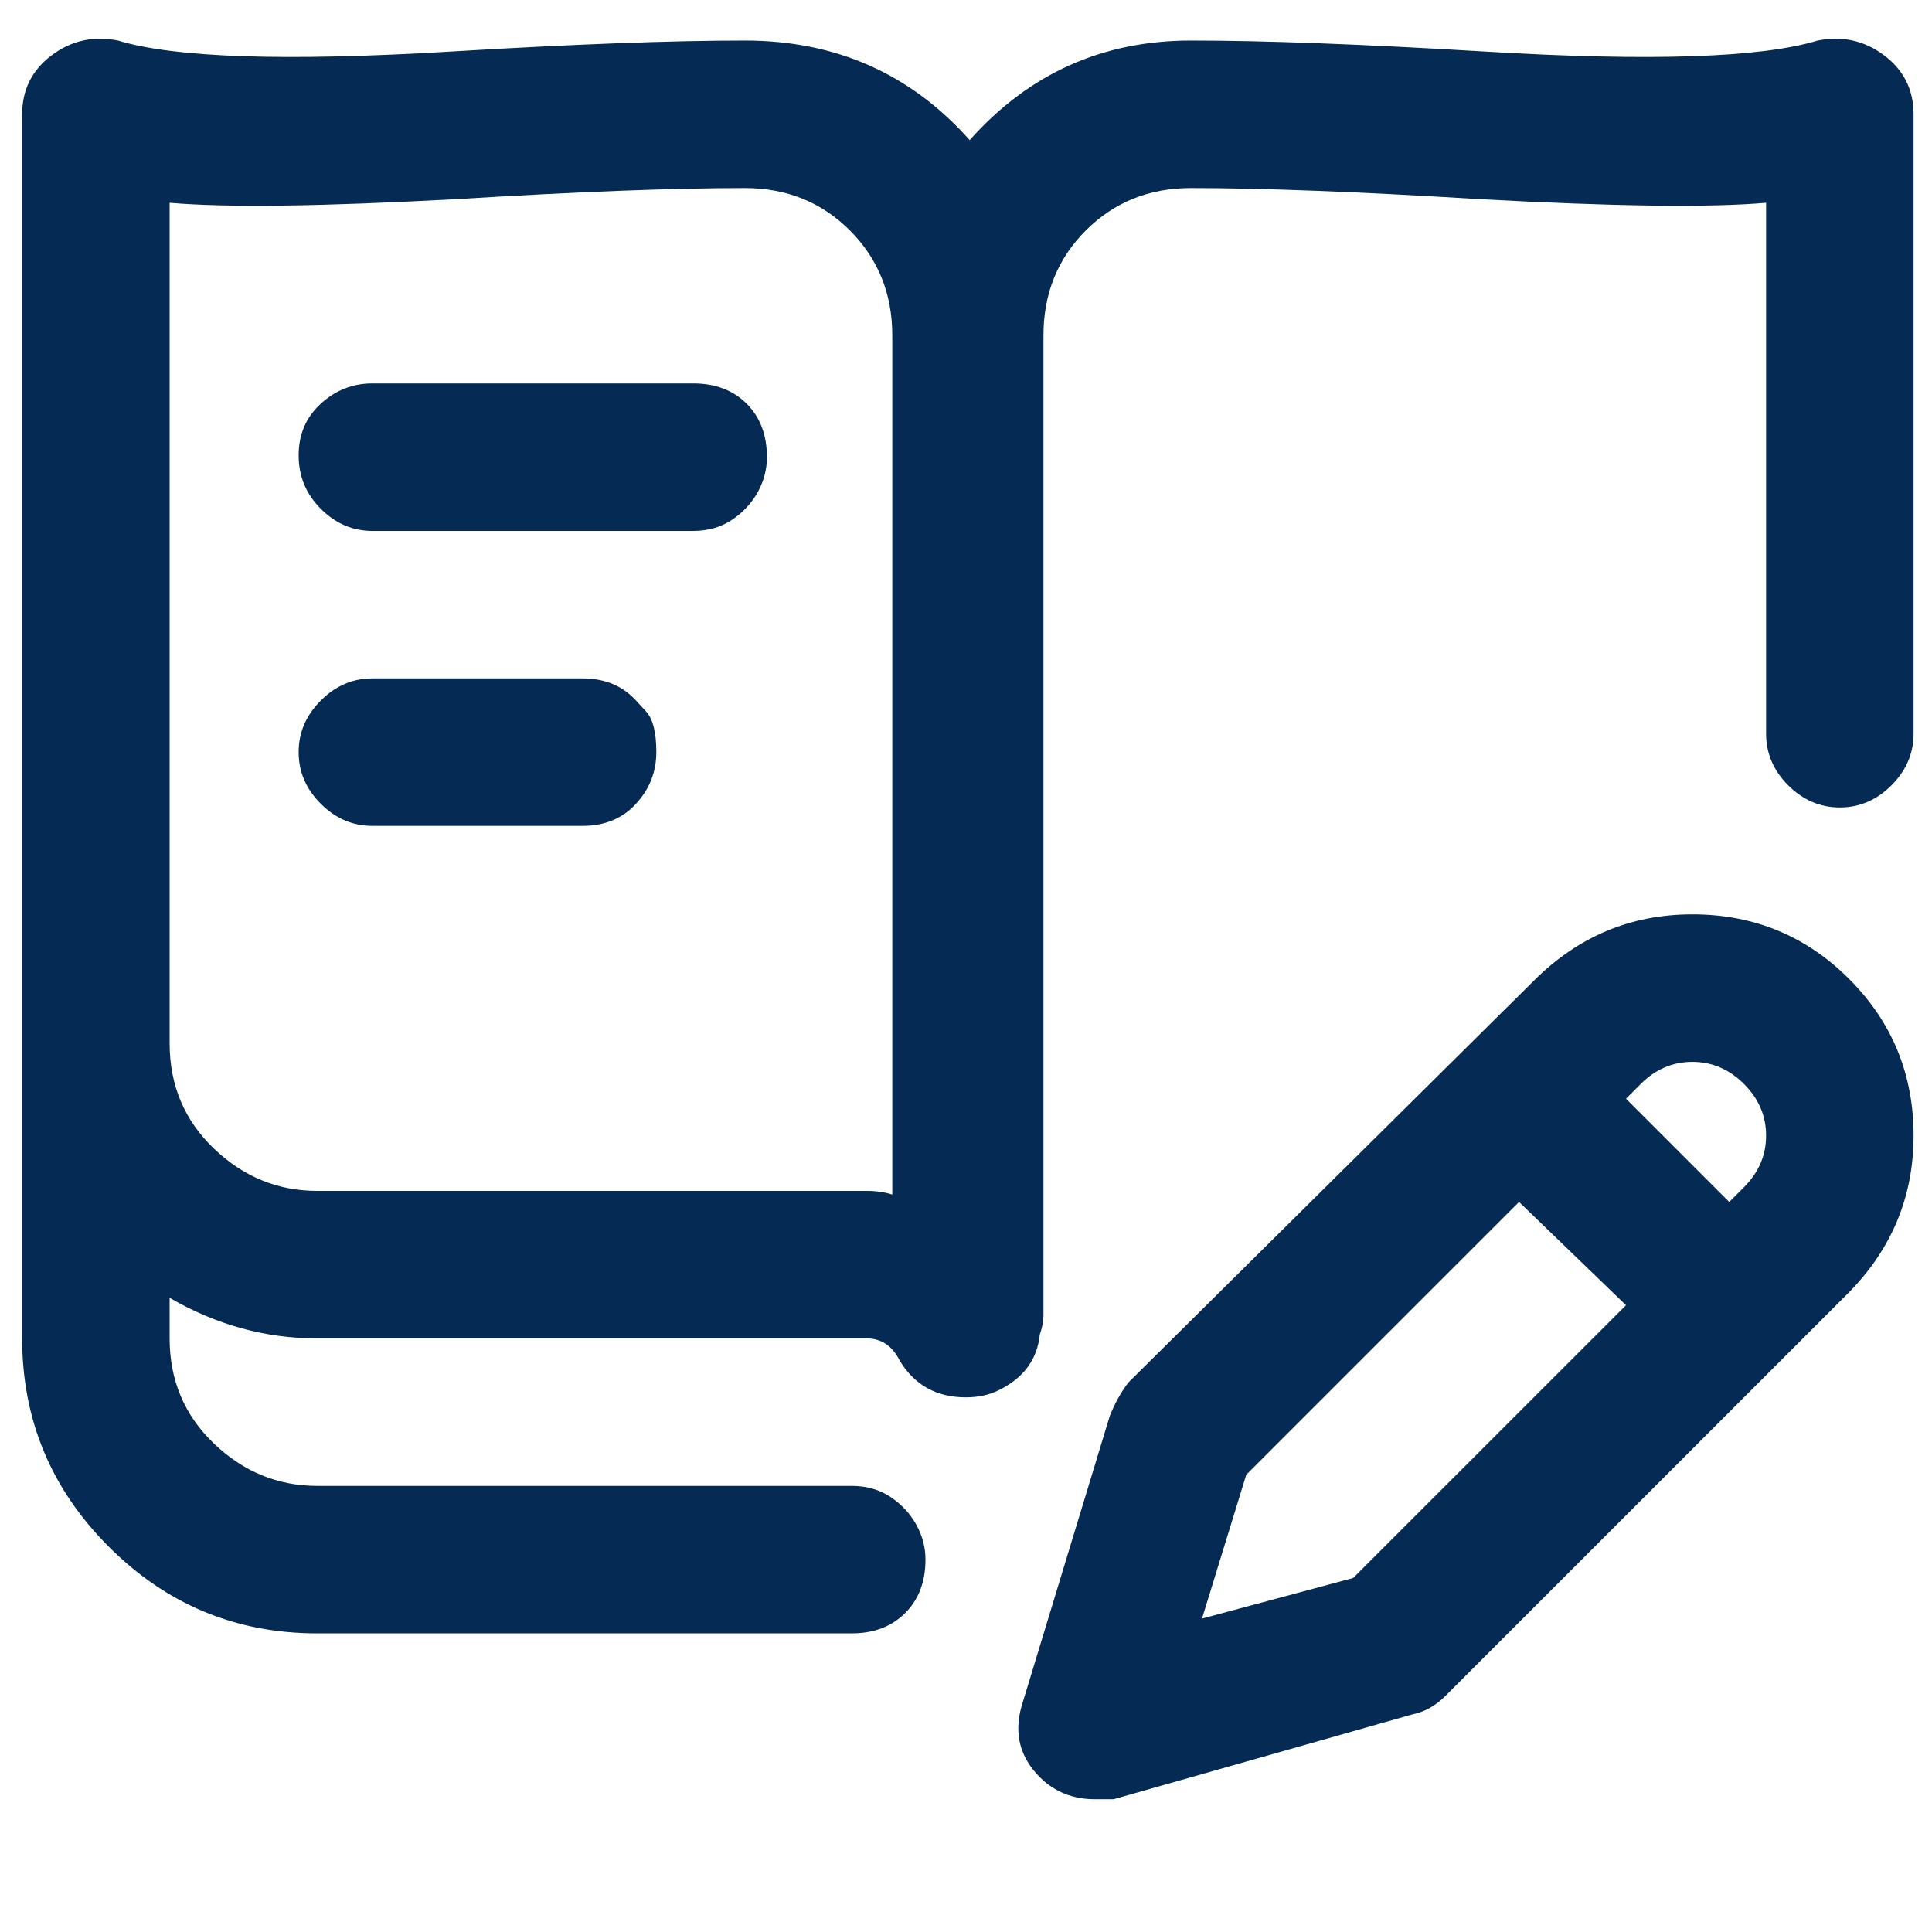 <svg width="45" height="45" viewBox="0 0 45 45" fill="none" xmlns="http://www.w3.org/2000/svg">
<path d="M42.338 0.944C42.911 0.83 43.426 0.944 43.884 1.288C44.342 1.631 44.571 2.09 44.571 2.662V17.09C44.571 17.547 44.399 17.948 44.056 18.292C43.712 18.635 43.311 18.807 42.853 18.807C42.395 18.807 41.995 18.635 41.651 18.292C41.308 17.948 41.136 17.547 41.136 17.09V4.723C39.819 4.838 37.586 4.809 34.437 4.637C31.632 4.465 29.399 4.38 27.739 4.38C26.766 4.38 25.95 4.709 25.291 5.367C24.633 6.026 24.304 6.841 24.304 7.815V30.658C24.304 30.773 24.275 30.916 24.218 31.088C24.161 31.66 23.846 32.09 23.273 32.376C23.044 32.49 22.787 32.547 22.5 32.547C21.813 32.547 21.298 32.261 20.955 31.689C20.783 31.345 20.525 31.174 20.182 31.174H7.386C6.184 31.174 5.039 30.859 3.951 30.229V31.174C3.951 32.147 4.294 32.963 4.981 33.621C5.668 34.279 6.47 34.609 7.386 34.609H19.838C20.182 34.609 20.482 34.694 20.74 34.866C20.997 35.038 21.198 35.253 21.341 35.51C21.484 35.768 21.556 36.04 21.556 36.326C21.556 36.841 21.398 37.257 21.083 37.571C20.768 37.886 20.353 38.044 19.838 38.044H7.386C5.497 38.044 3.879 37.371 2.534 36.026C1.188 34.68 0.516 33.063 0.516 31.174V2.662C0.516 2.09 0.745 1.631 1.203 1.288C1.661 0.944 2.176 0.83 2.748 0.944C4.065 1.345 6.642 1.431 10.477 1.202C13.34 1.03 15.63 0.944 17.348 0.944C19.466 0.944 21.212 1.717 22.586 3.263C23.96 1.717 25.678 0.944 27.739 0.944C29.456 0.944 31.747 1.03 34.609 1.202C38.445 1.431 41.021 1.345 42.338 0.944ZM7.386 27.738H20.182C20.411 27.738 20.611 27.767 20.783 27.824V7.815C20.783 6.841 20.454 6.026 19.795 5.367C19.137 4.709 18.321 4.38 17.348 4.38C15.687 4.38 13.455 4.465 10.649 4.637C7.5 4.809 5.268 4.838 3.951 4.723V24.303C3.951 25.276 4.294 26.092 4.981 26.751C5.668 27.409 6.47 27.738 7.386 27.738ZM17.863 10.649C17.863 10.935 17.791 11.207 17.648 11.464C17.505 11.722 17.305 11.937 17.047 12.109C16.79 12.28 16.489 12.366 16.145 12.366H8.674C8.216 12.366 7.815 12.194 7.472 11.851C7.128 11.507 6.956 11.092 6.956 10.606C6.956 10.119 7.128 9.718 7.472 9.403C7.815 9.089 8.216 8.931 8.674 8.931H16.145C16.661 8.931 17.076 9.089 17.391 9.403C17.706 9.718 17.863 10.133 17.863 10.649ZM14.814 16.317C14.814 16.317 14.893 16.402 15.05 16.574C15.208 16.746 15.287 17.061 15.287 17.519C15.287 17.977 15.129 18.378 14.814 18.721C14.499 19.065 14.084 19.236 13.569 19.236H8.674C8.216 19.236 7.815 19.065 7.472 18.721C7.128 18.378 6.956 17.977 6.956 17.519C6.956 17.061 7.128 16.66 7.472 16.317C7.815 15.973 8.216 15.801 8.674 15.801H13.569C14.084 15.801 14.499 15.973 14.814 16.317ZM35.726 22.843C36.756 21.813 37.987 21.297 39.418 21.297C40.85 21.297 42.066 21.799 43.068 22.8C44.07 23.802 44.571 25.019 44.571 26.45C44.571 27.881 44.056 29.112 43.025 30.143L33.664 39.504C33.435 39.733 33.178 39.876 32.892 39.933L25.936 41.908C25.764 41.908 25.621 41.908 25.506 41.908C24.991 41.908 24.561 41.736 24.218 41.393C23.76 40.935 23.617 40.391 23.788 39.761L25.85 32.977C25.964 32.691 26.107 32.433 26.279 32.204L35.726 22.843ZM31.517 36.755L37.873 30.401L35.382 27.996L29.027 34.351L27.997 37.7L31.517 36.755ZM40.621 27.652C40.964 27.309 41.136 26.908 41.136 26.45C41.136 25.992 40.964 25.591 40.621 25.248C40.277 24.904 39.876 24.733 39.418 24.733C38.96 24.733 38.559 24.904 38.216 25.248L37.873 25.591L40.277 27.996L40.621 27.652Z" fill="#052A54"/>
</svg>
